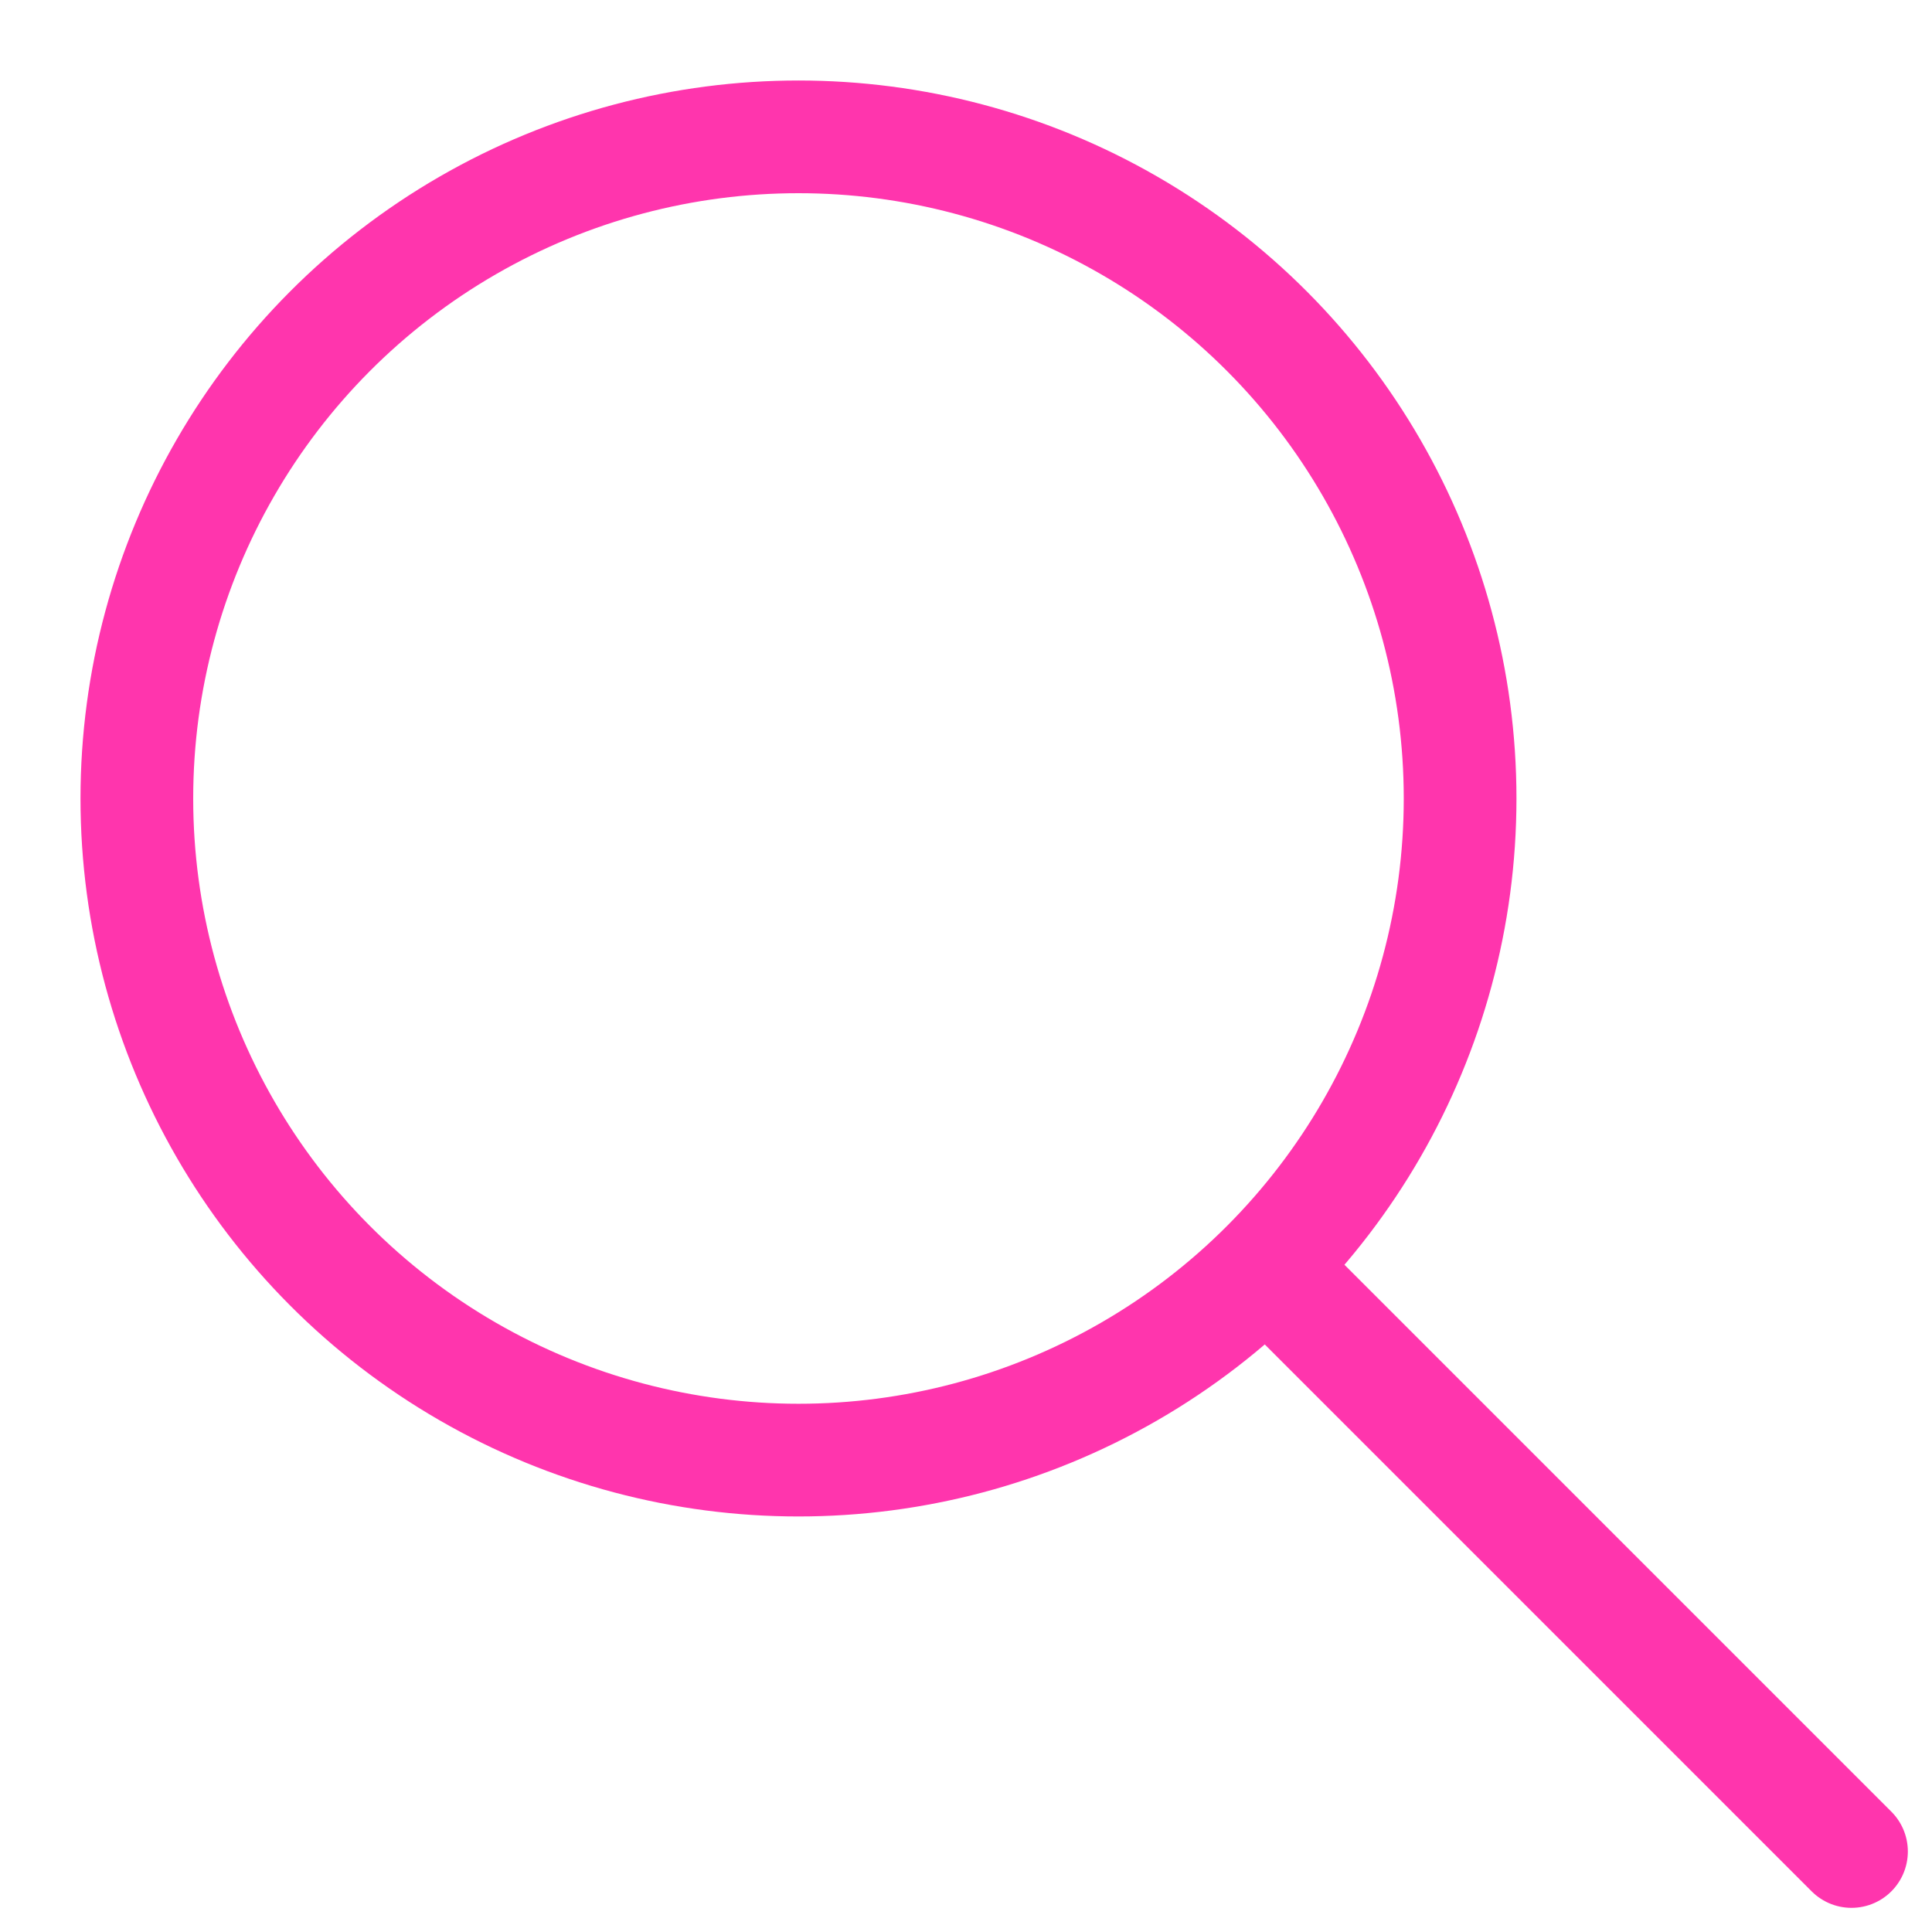 <svg width="24" height="24" viewBox="0 0 24 24" fill="none" xmlns="http://www.w3.org/2000/svg">
<circle cx="9.919" cy="9.919" r="8.219" stroke="#FF35AD" stroke-width="1.4"/>
<path d="M15.865 15.865L23 23" stroke="#FF35AD" stroke-width="1.4" stroke-linecap="round" stroke-linejoin="round"/>
</svg>
